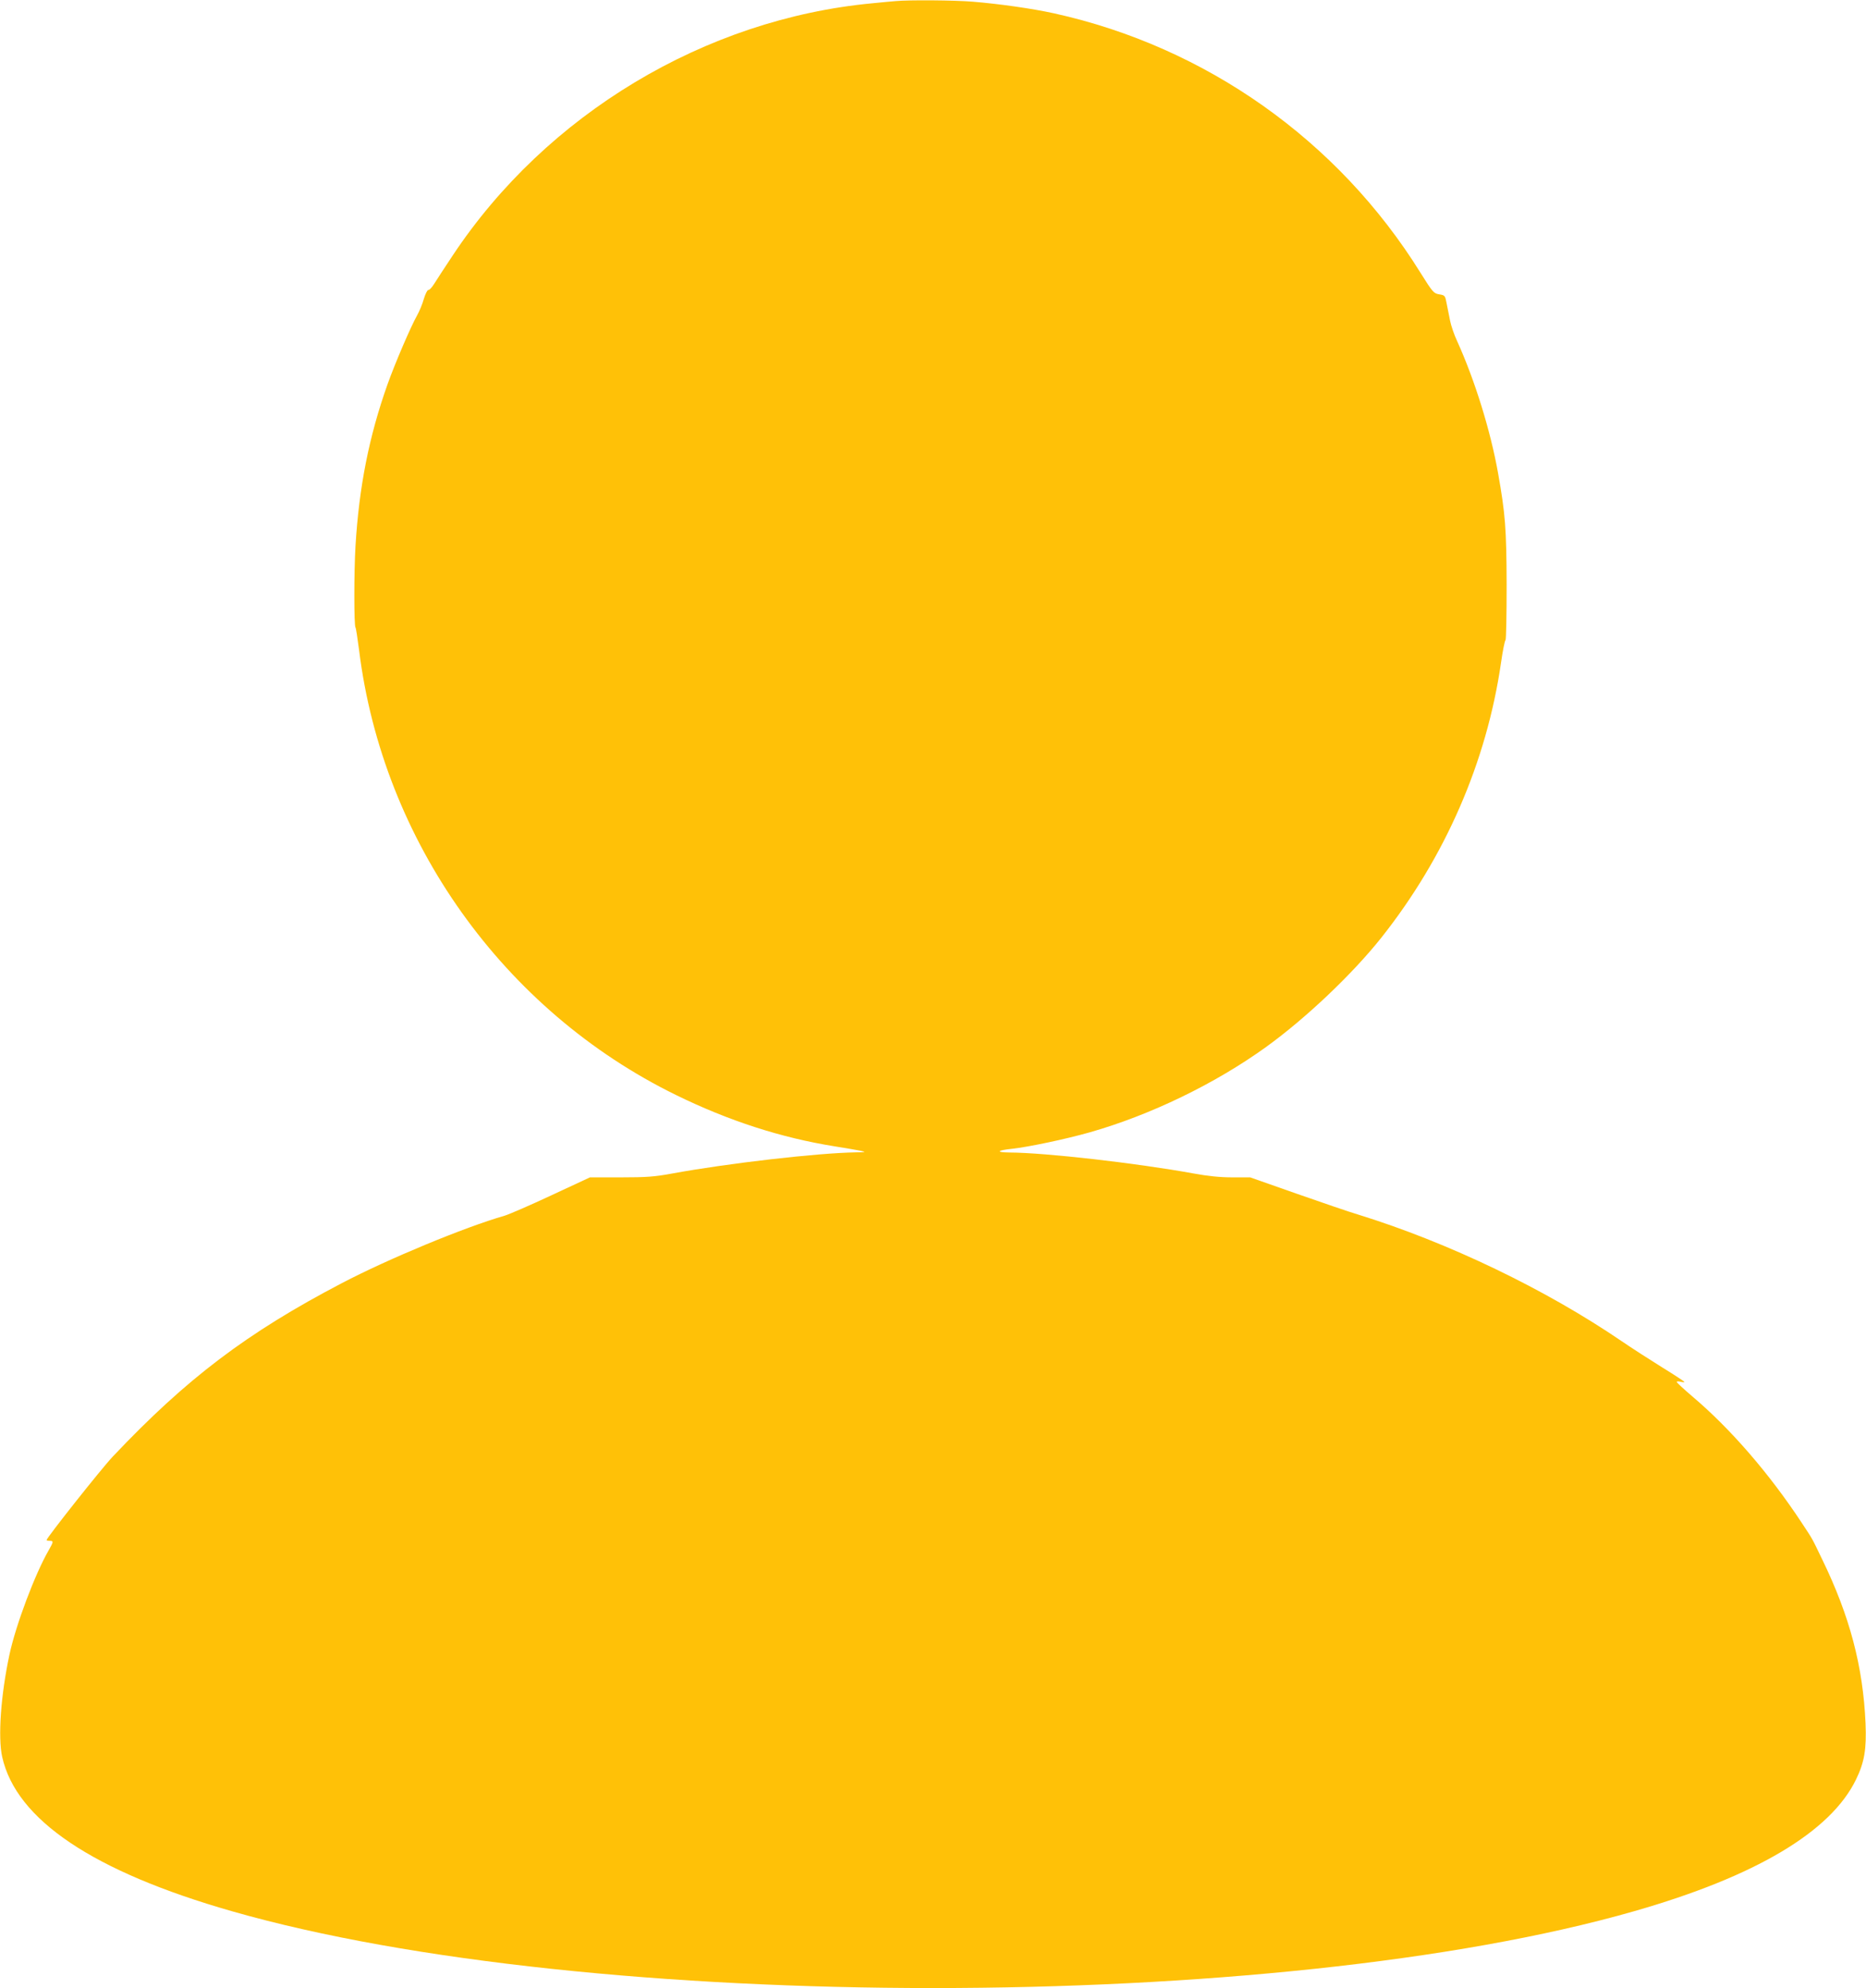 <?xml version="1.0" standalone="no"?>
<!DOCTYPE svg PUBLIC "-//W3C//DTD SVG 20010904//EN"
 "http://www.w3.org/TR/2001/REC-SVG-20010904/DTD/svg10.dtd">
<svg version="1.0" xmlns="http://www.w3.org/2000/svg"
 width="1202pt" height="1280pt" viewBox="0 0 1202 1280"
 preserveAspectRatio="xMidYMid meet">
<g transform="translate(0,1280) scale(0.1,-0.1)"
fill="#ffc107" stroke="none">
<path d="M5770 12793 c-19 -1 -87 -8 -150 -14 -1079 -101 -2100 -714 -2704
-1624 -51 -77 -105 -159 -119 -182 -15 -24 -32 -42 -38 -40 -6 1 -19 -25 -29
-58 -9 -33 -29 -80 -43 -105 -41 -73 -141 -305 -191 -445 -119 -335 -183 -659
-206 -1040 -10 -167 -10 -515 0 -525 3 -3 13 -68 23 -145 152 -1229 930 -2321
2042 -2865 339 -166 677 -275 1020 -330 72 -11 148 -25 170 -29 36 -8 33 -9
-32 -10 -248 -4 -822 -70 -1182 -136 -114 -21 -165 -25 -333 -25 l-198 0 -247
-115 c-137 -64 -273 -123 -303 -132 -255 -73 -750 -278 -1048 -434 -612 -320
-1000 -614 -1475 -1116 -74 -78 -427 -524 -427 -538 0 -3 9 -5 20 -5 26 0 25
-6 -6 -60 -88 -152 -212 -481 -253 -672 -56 -261 -75 -533 -47 -659 90 -405
586 -738 1481 -994 2303 -659 6727 -659 9030 0 784 224 1268 512 1431 849 54
111 68 196 61 361 -16 365 -101 689 -279 1055 -70 145 -57 122 -132 236 -209
317 -458 605 -705 814 -55 47 -100 88 -100 93 -1 4 10 5 24 1 14 -3 25 -4 25
-1 0 3 -64 45 -142 93 -79 49 -197 125 -263 170 -490 334 -1117 635 -1695 814
-58 17 -238 79 -401 136 l-296 104 -115 0 c-79 0 -157 8 -249 25 -369 67 -955
134 -1187 135 -90 1 -80 14 18 24 107 12 345 62 500 106 390 111 806 312 1135
549 254 183 555 468 742 703 412 519 679 1131 772 1772 11 77 24 142 29 145 4
3 7 164 7 356 -1 364 -9 459 -55 718 -49 276 -151 602 -263 849 -20 42 -40
102 -46 132 -6 31 -16 80 -22 110 -10 53 -11 55 -48 61 -36 6 -42 13 -121 139
-529 851 -1381 1454 -2360 1670 -141 31 -352 61 -523 75 -117 10 -413 12 -497
4z"/>
</g>
</svg>

